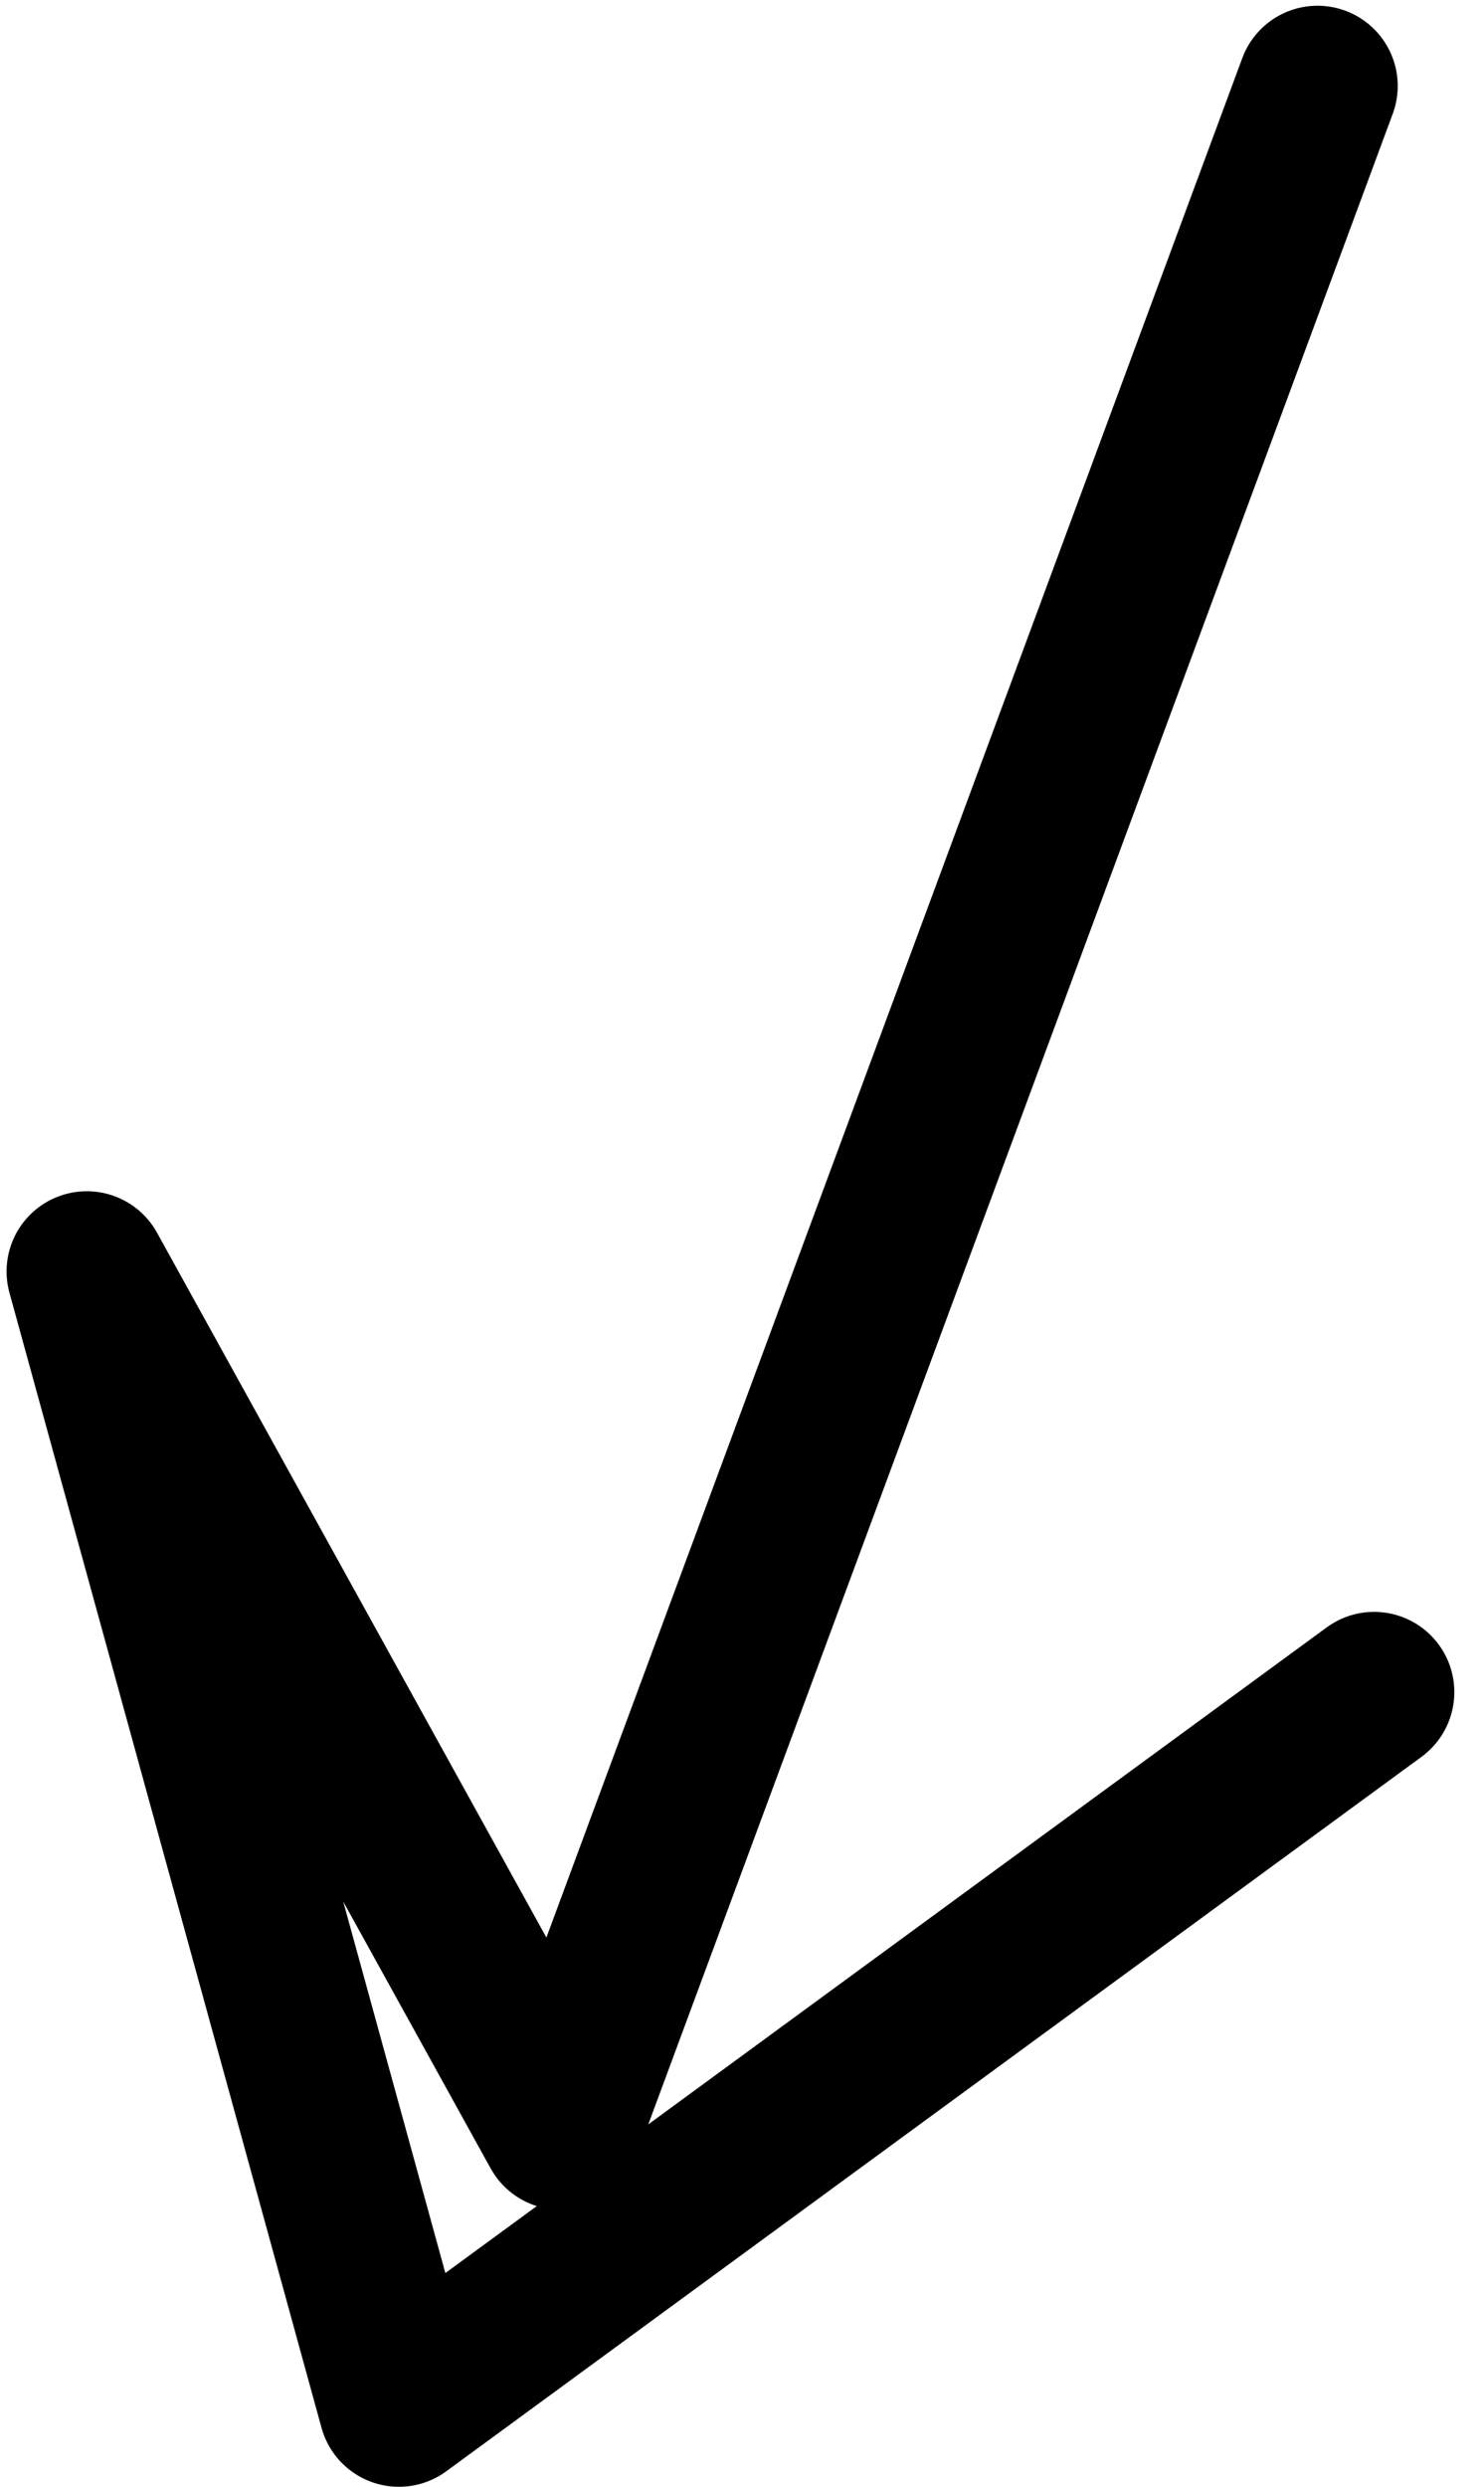 <?xml version="1.0" encoding="UTF-8"?> <svg xmlns="http://www.w3.org/2000/svg" width="37" height="62" viewBox="0 0 37 62" fill="none"><path d="M32.849 2.143L13.983 53.087L2.164 31.696L9.945 59.992L34.26 42.182" stroke="black" stroke-width="4" stroke-linecap="round" stroke-linejoin="round"></path></svg> 